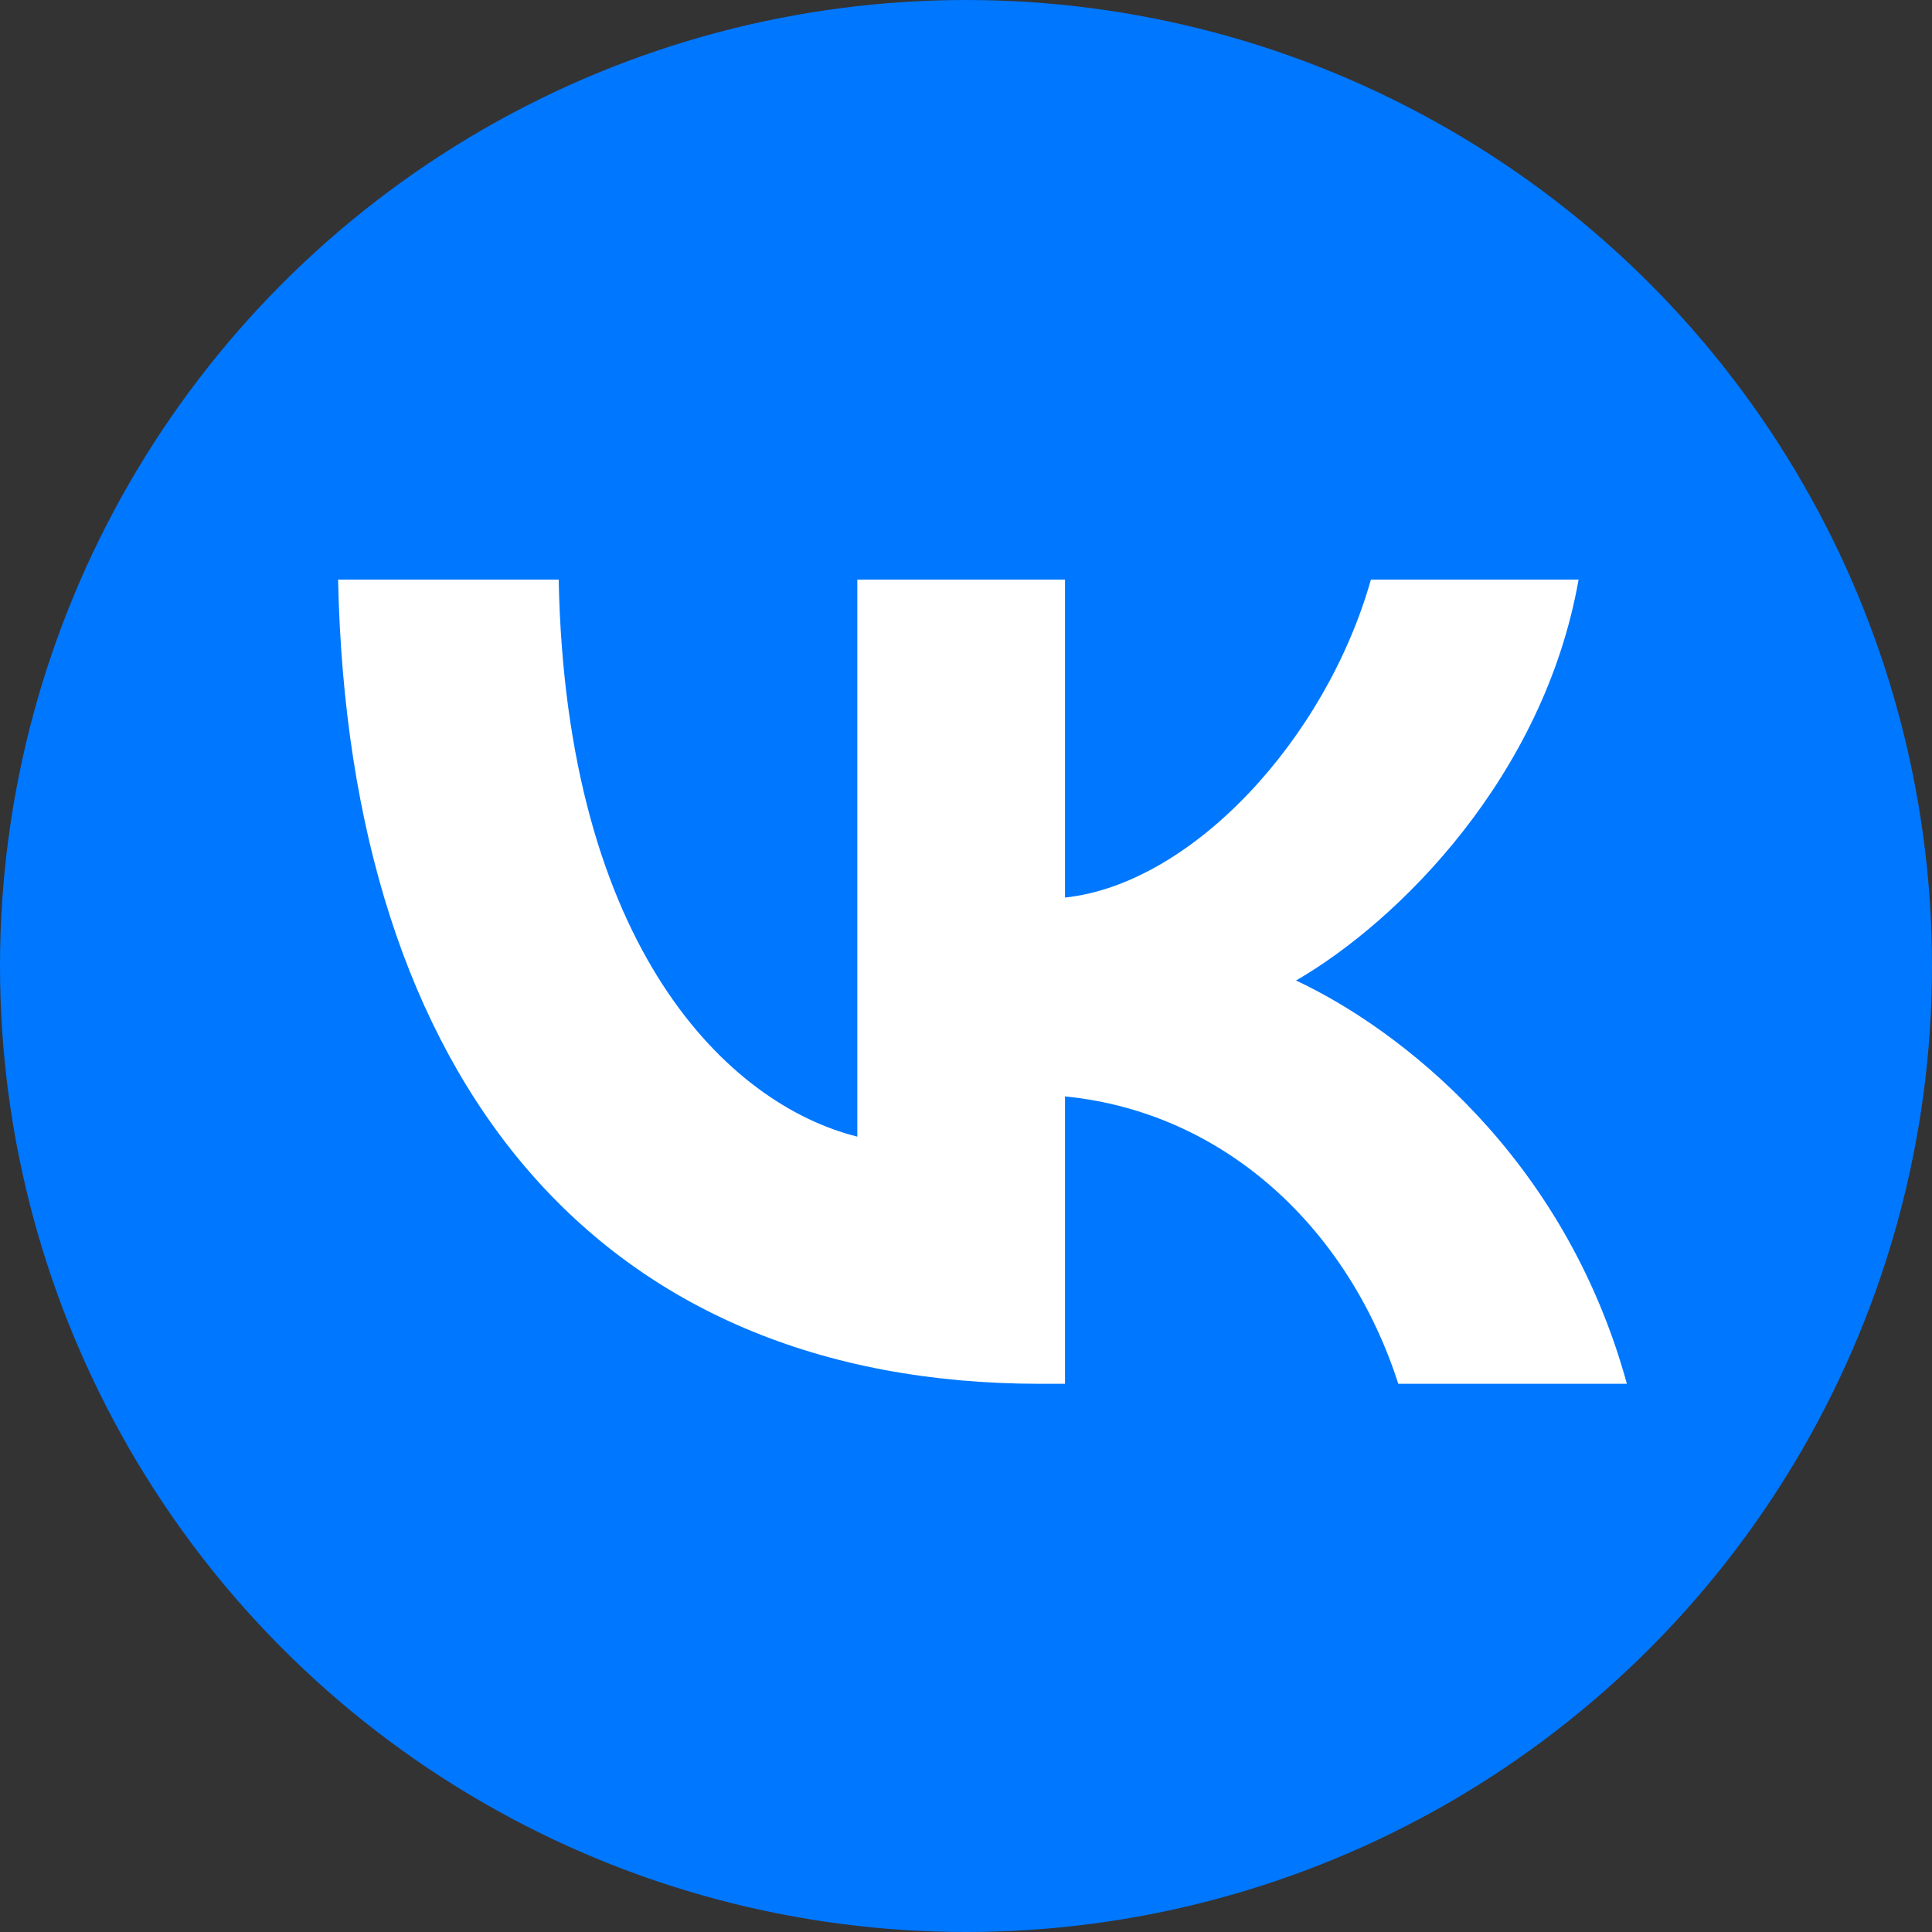 <?xml version="1.0" encoding="UTF-8"?> <svg xmlns="http://www.w3.org/2000/svg" width="40" height="40" viewBox="0 0 40 40" fill="none"><rect x="0" y="0" width="40" height="40" fill="#333333" stroke="none"/><circle cx="20" cy="20" r="20" fill="#0077FF"></circle><path d="M21.533 28.65C12.417 28.65 7.217 22.4 7 12H11.567C11.717 19.633 15.083 22.867 17.75 23.533V12H22.05V18.583C24.683 18.3 27.45 15.3 28.383 12H32.683C31.966 16.067 28.966 19.067 26.833 20.3C28.966 21.3 32.383 23.917 33.683 28.65H28.95C27.933 25.483 25.4 23.033 22.05 22.7V28.65H21.533Z" fill="white"></path></svg> 